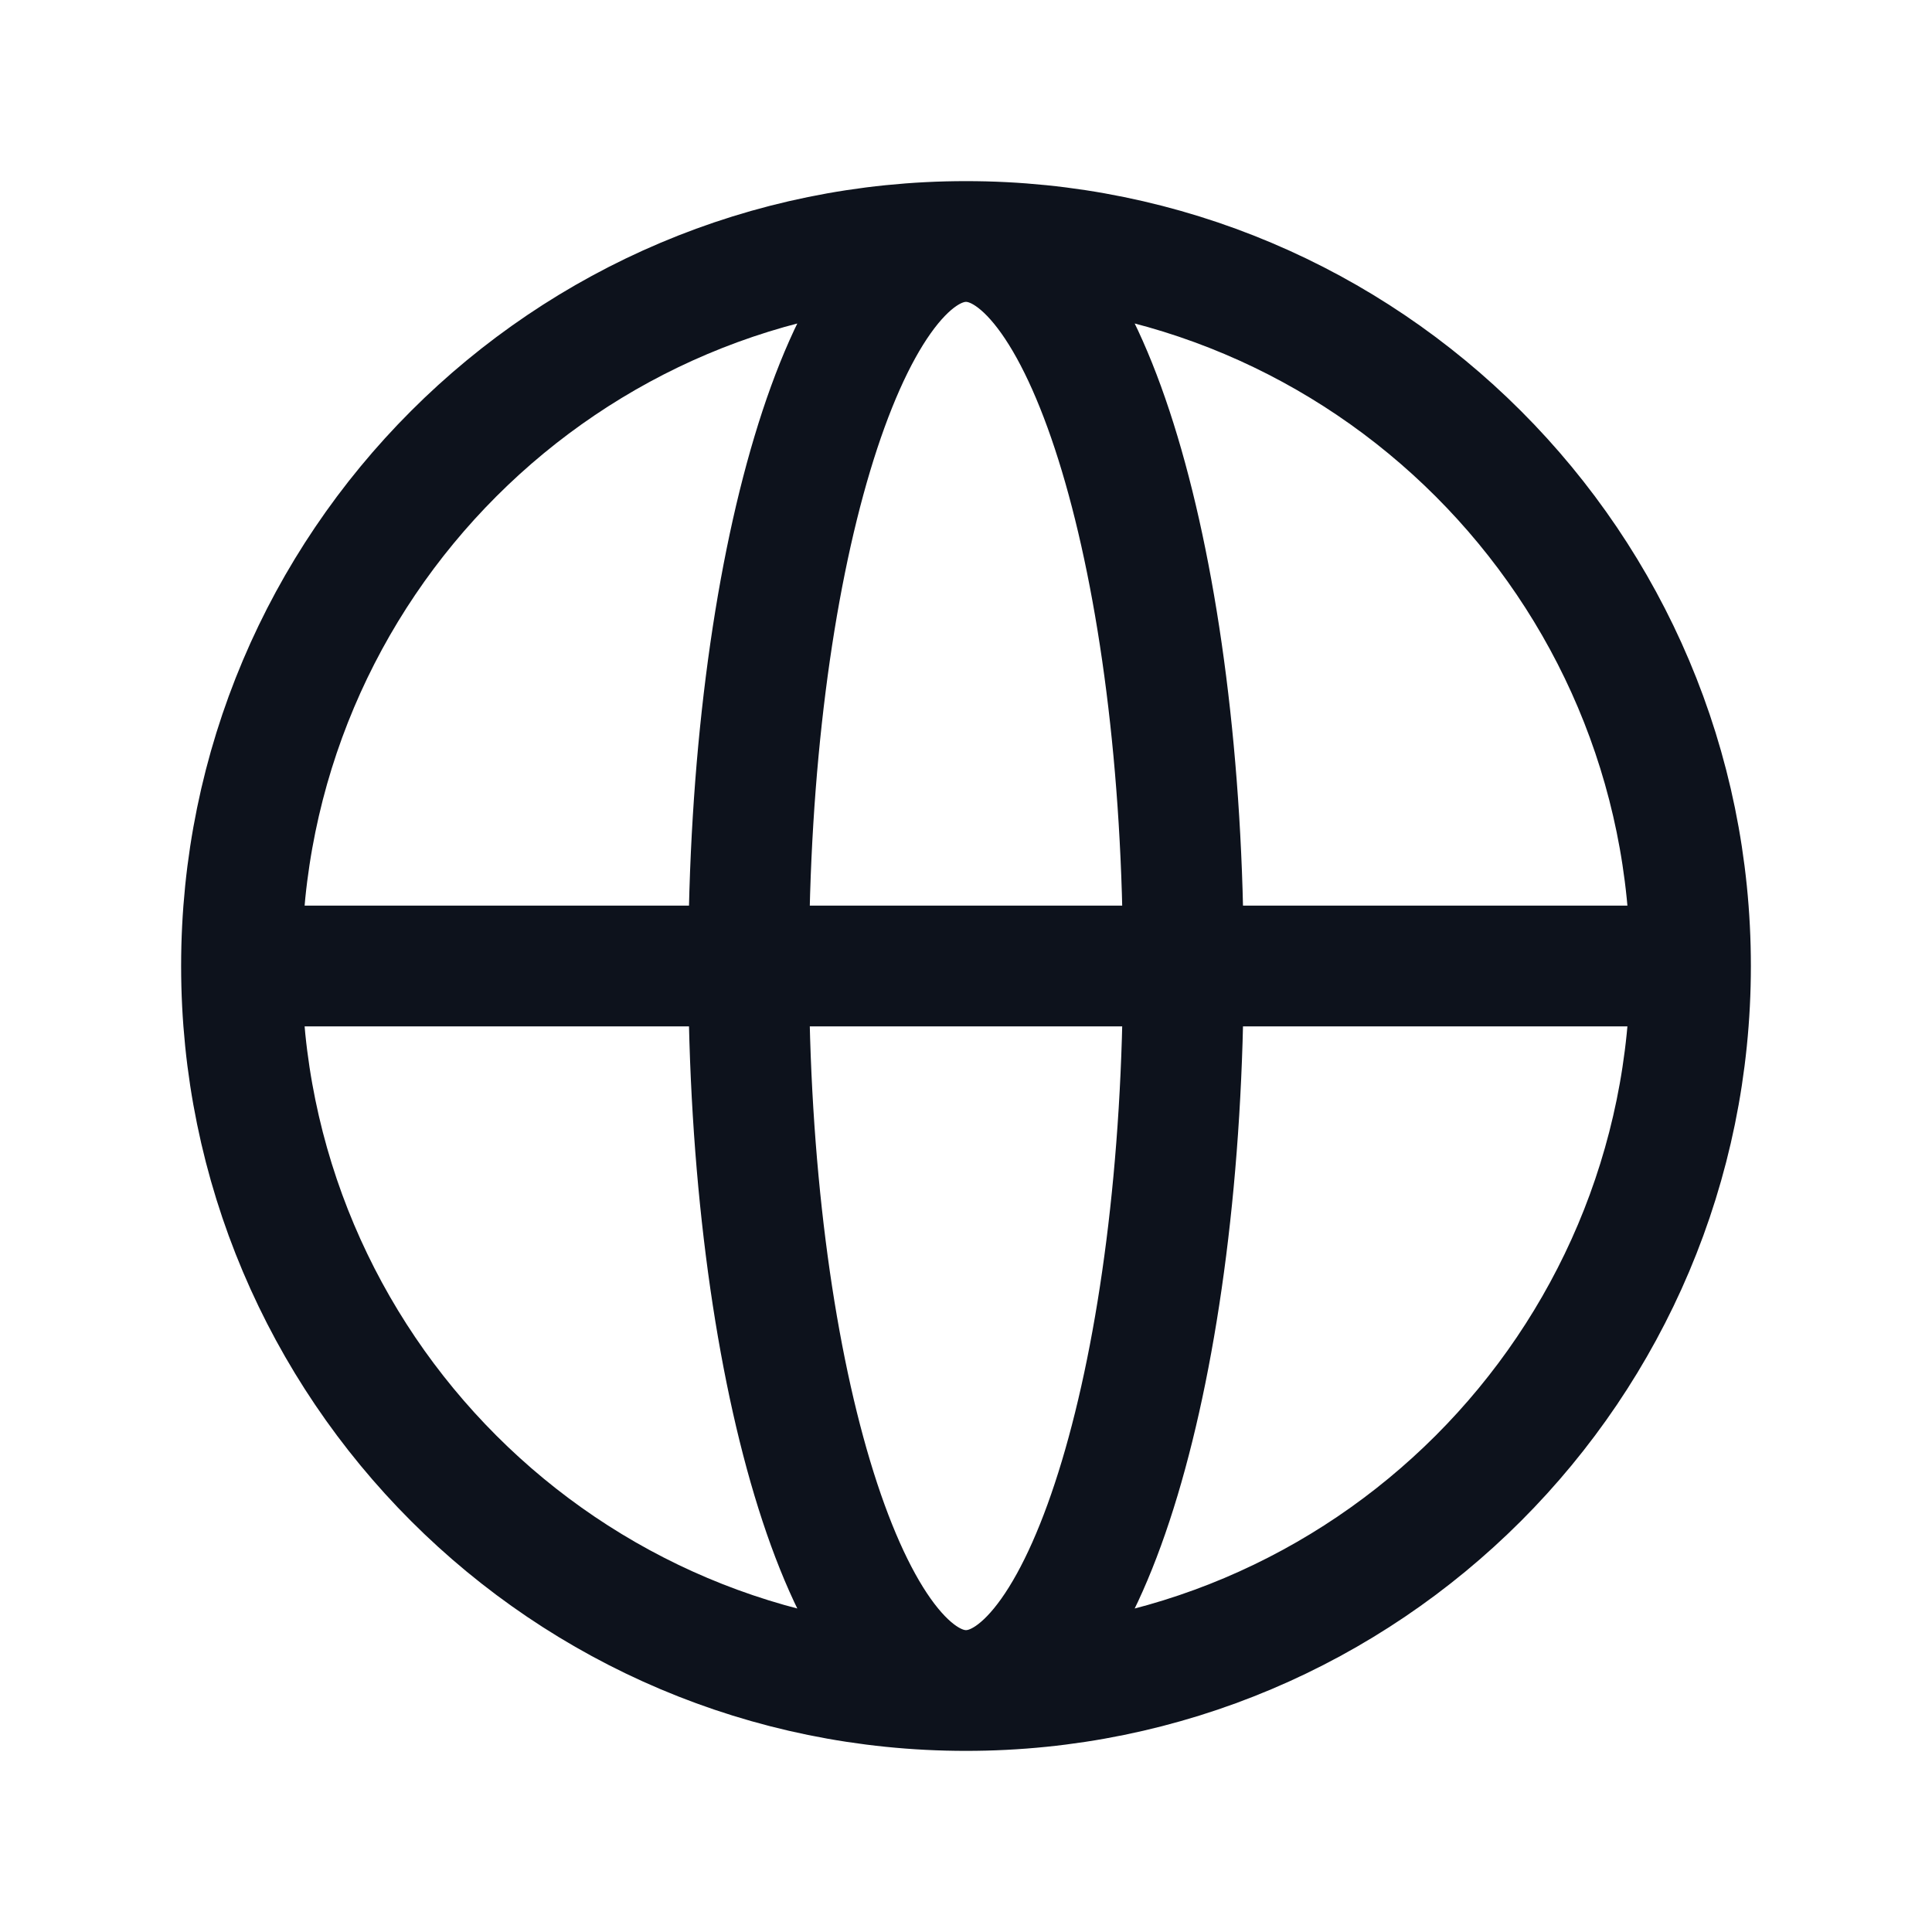<svg width="24" height="24" viewBox="0 0 24 24" fill="none" xmlns="http://www.w3.org/2000/svg">
<path d="M21 12C21 16.971 16.971 21 12 21M21 12C21 7.029 16.971 3 12 3M21 12H3M12 21C7.029 21 3 16.971 3 12M12 21C13.491 21 14.7 16.971 14.7 12C14.7 7.029 13.491 3 12 3M12 21C10.509 21 9.3 16.971 9.3 12C9.3 7.029 10.509 3 12 3M3 12C3 7.029 7.029 3 12 3" stroke="#0D121C" stroke-width="1.5"/>
</svg>
